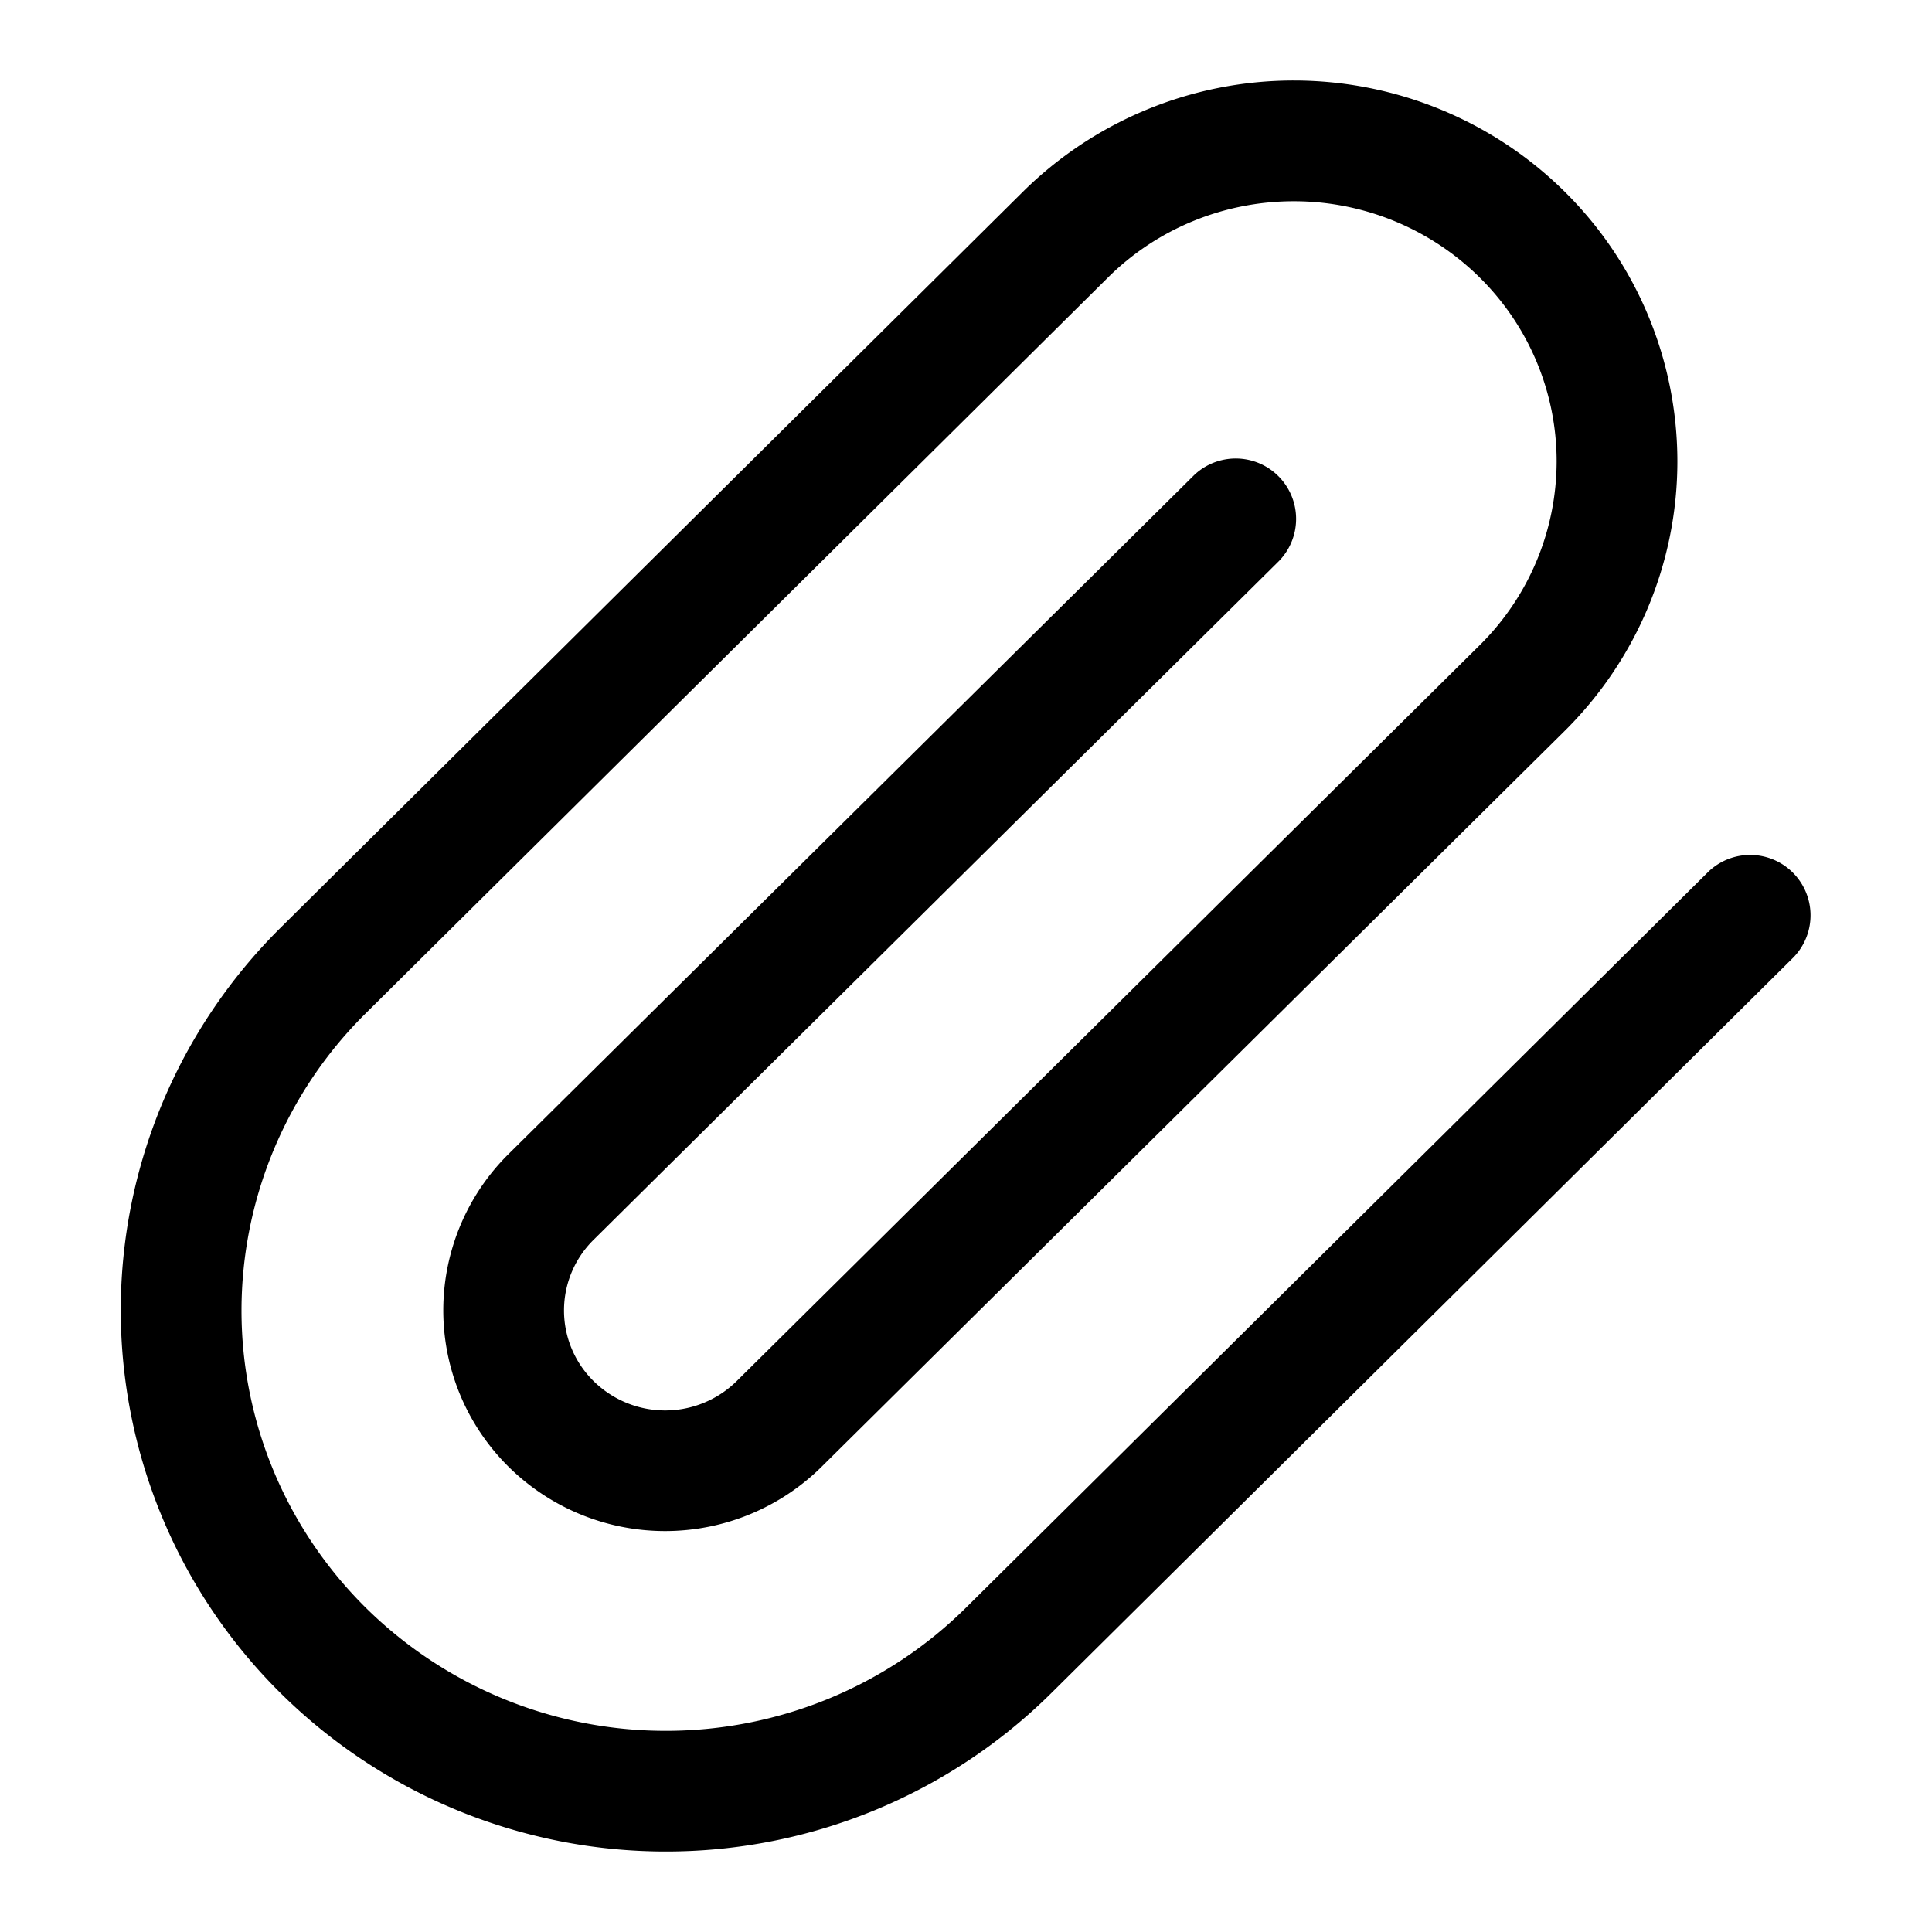 <svg xmlns="http://www.w3.org/2000/svg" width="24" height="24" fill="none" viewBox="0 0 24 24"><path fill="currentColor" fill-rule="evenodd" d="M16.072 2.5c-.868 0-1.7.342-2.31.949l-9.22 9.14A5.196 5.196 0 003 16.28c0 1.383.554 2.71 1.542 3.69a5.299 5.299 0 003.73 1.531c1.4 0 2.742-.552 3.73-1.532l9.22-9.14a.75.75 0 011.056 1.065l-9.22 9.14A6.799 6.799 0 018.273 23a6.799 6.799 0 01-4.786-1.966A6.696 6.696 0 011.5 16.279c0-1.785.715-3.495 1.986-4.755l9.219-9.14A4.783 4.783 0 0116.072 1c1.262 0 2.473.497 3.367 1.383a4.714 4.714 0 011.398 3.348c0 1.257-.504 2.46-1.398 3.347l-9.23 9.14a2.766 2.766 0 01-3.894 0 2.732 2.732 0 010-3.88l8.517-8.434a.75.75 0 011.055 1.066l-8.516 8.434a1.232 1.232 0 000 1.75 1.266 1.266 0 001.783 0l9.229-9.141a3.214 3.214 0 00.954-2.282c0-.855-.342-1.676-.954-2.282a3.283 3.283 0 00-2.311-.949z" clip-rule="evenodd"/></svg>